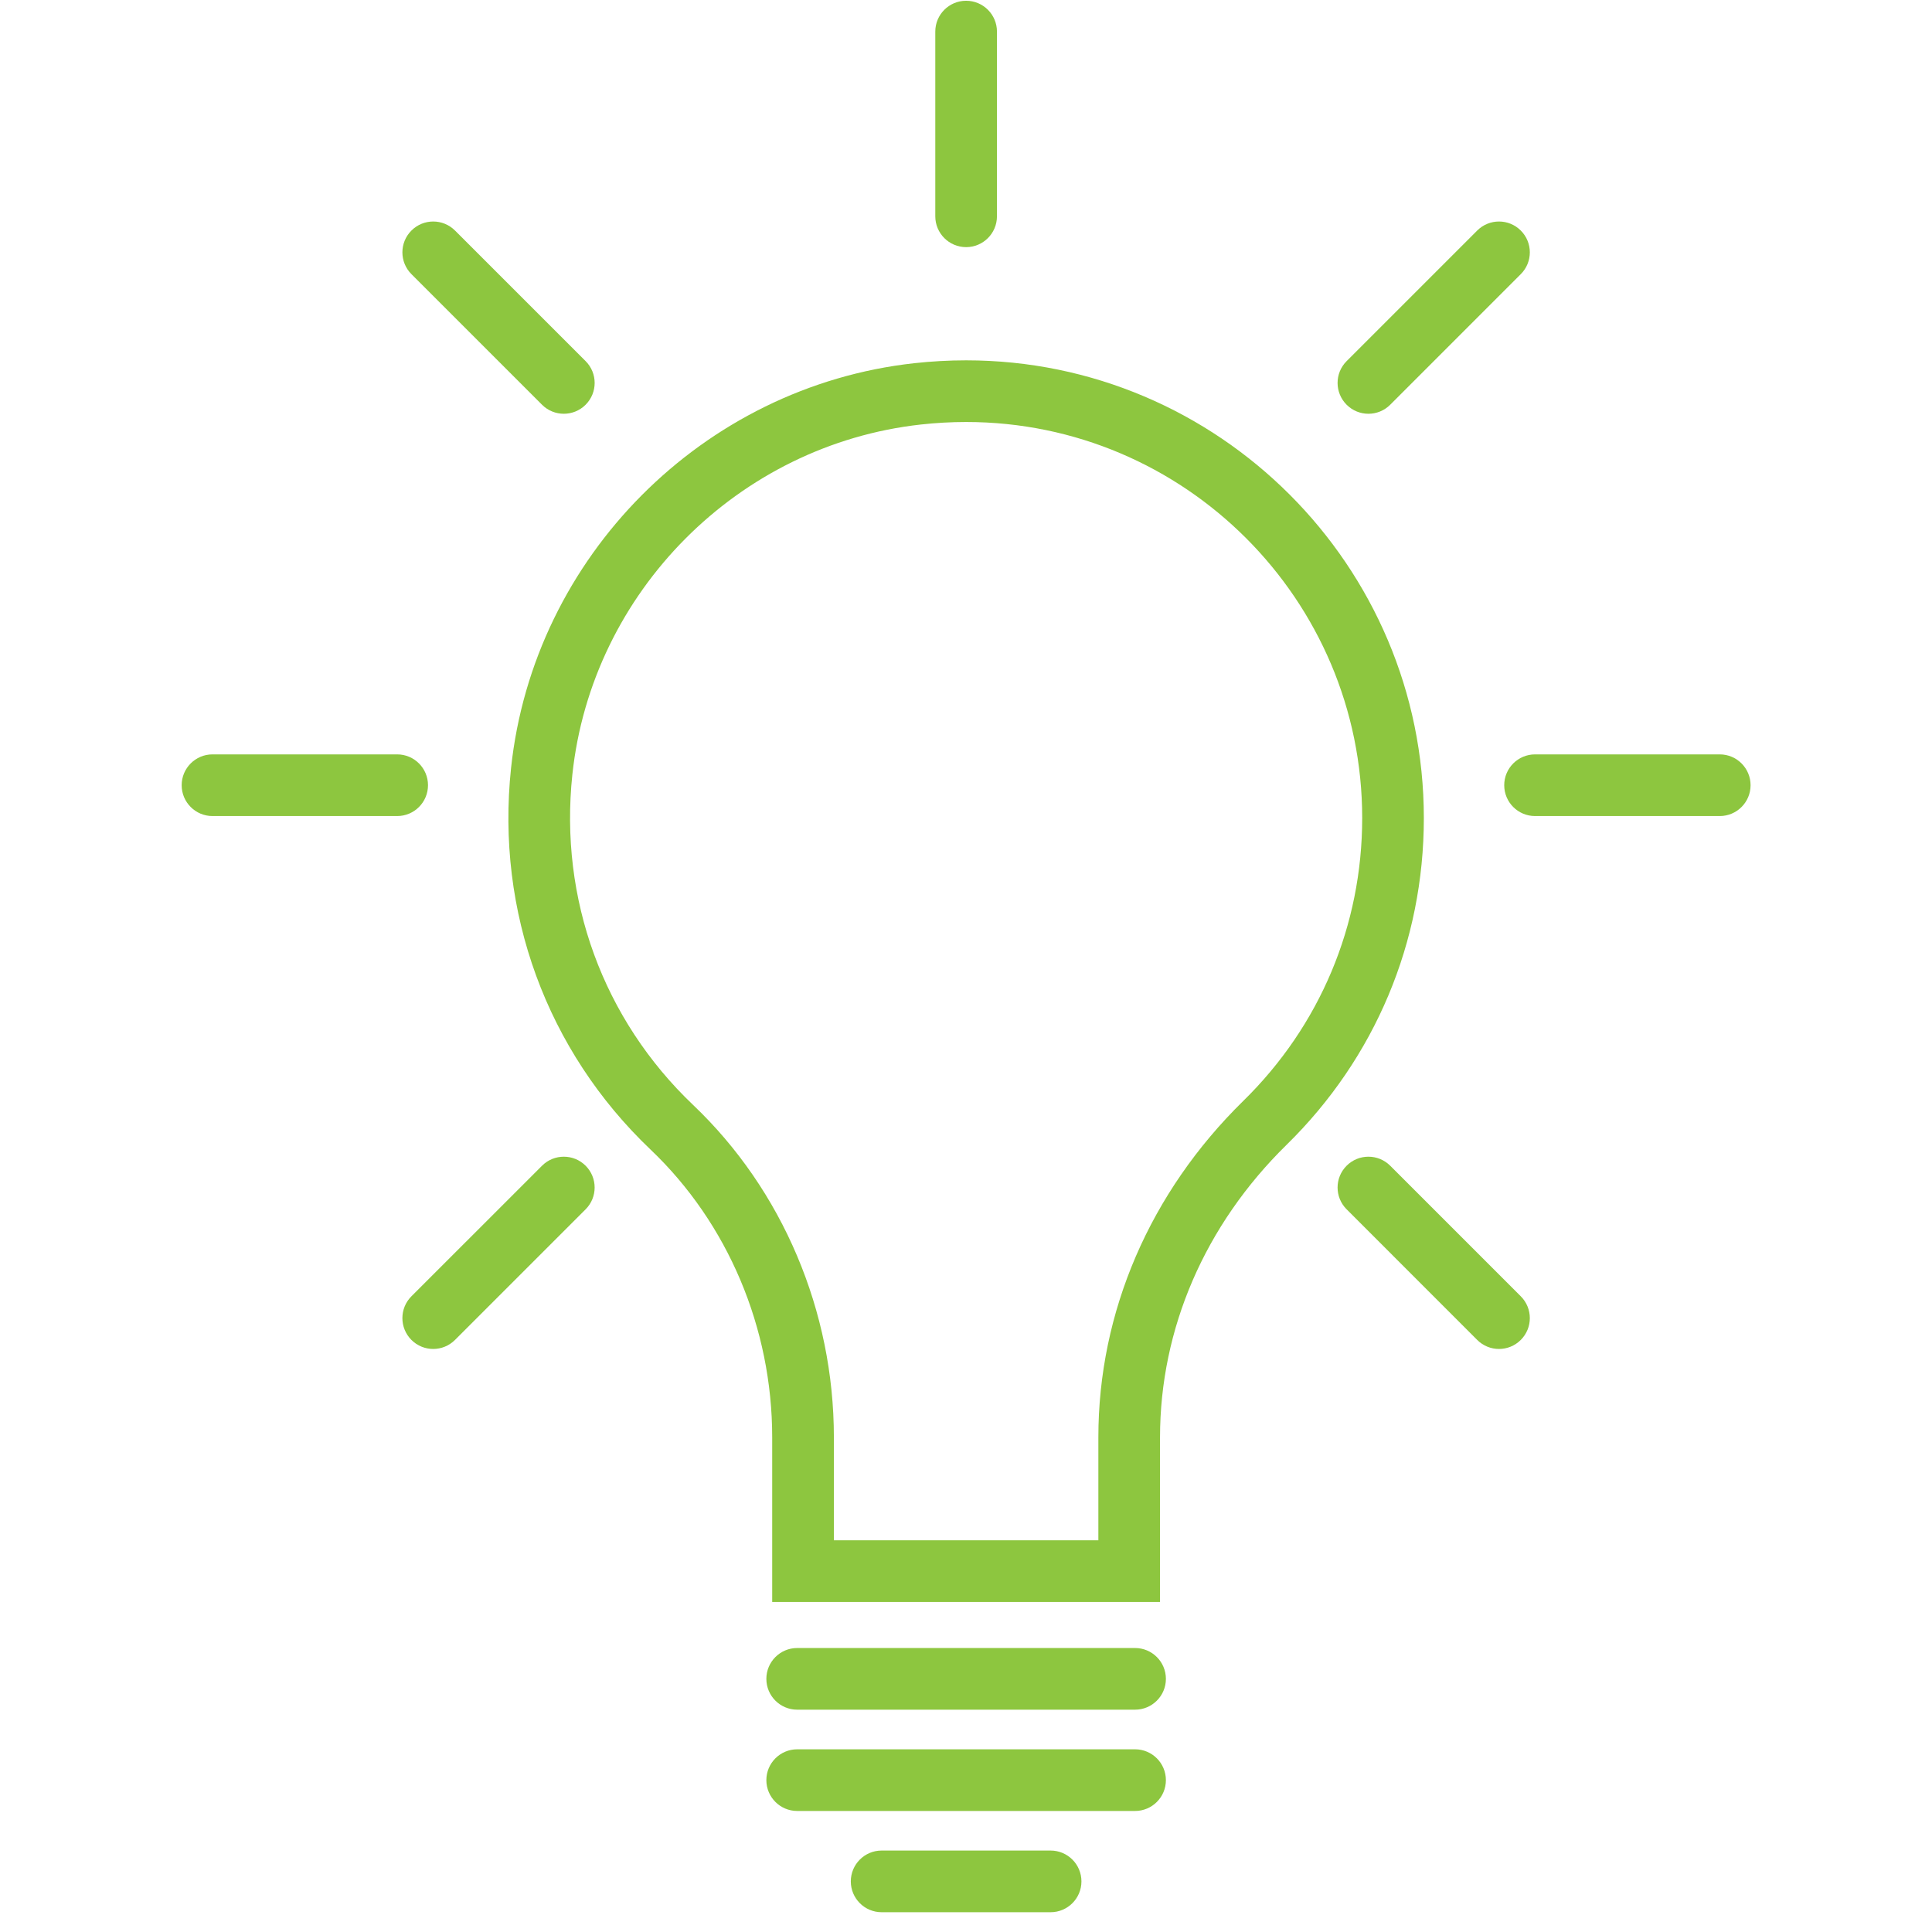 <svg xmlns="http://www.w3.org/2000/svg" xmlns:xlink="http://www.w3.org/1999/xlink" width="500" zoomAndPan="magnify" viewBox="0 0 375 375" height="500" preserveAspectRatio="xMidYMid meet" version="1.0"><defs><clipPath id="843822ef90"><path d="M 165 359 L 210 359 L 210 371.25 L 165 371.25 Z M 165 359 " clip-rule="nonzero"/></clipPath><clipPath id="0fe66d82dc"><path d="M 35.262 146 L 84 146 L 84 159 L 35.262 159 Z M 35.262 146 " clip-rule="nonzero"/></clipPath><clipPath id="a9b8c9e0db"><path d="M 291 146 L 339.762 146 L 339.762 159 L 291 159 Z M 291 146 " clip-rule="nonzero"/></clipPath></defs><rect x="-37.5" width="450" fill="#ffffff" y="-37.5" height="450" fill-opacity="1"/><rect x="-37.5" width="450" fill="#ffffff" y="-37.5" height="450" fill-opacity="1"/><path fill="#8dc63f" d="M 187.523 69.941 C 184.18 69.941 180.781 70.129 177.426 70.5 C 136.453 75.027 103.551 108.074 99.195 149.082 C 96.23 176.945 106.105 203.941 126.281 223.141 C 141.281 237.414 149.883 257.77 149.883 278.984 L 149.883 310.941 L 225.16 310.941 L 225.16 278.992 C 225.16 257.902 233.879 237.742 249.707 222.223 C 266.902 205.379 276.367 182.848 276.367 158.785 C 276.367 109.797 236.512 69.941 187.523 69.941 Z M 241.332 213.676 C 223.184 231.461 213.191 254.656 213.191 278.992 L 213.191 298.973 L 161.855 298.973 L 161.855 278.98 C 161.855 254.504 151.895 230.992 134.531 214.469 C 117.074 197.855 108.531 174.484 111.094 150.344 C 114.863 114.891 143.312 86.309 178.742 82.398 C 181.664 82.074 184.617 81.91 187.523 81.91 C 229.914 81.91 264.402 116.395 264.402 158.785 C 264.398 179.609 256.207 199.098 241.332 213.676 Z M 241.332 213.676 " fill-opacity="1" fill-rule="nonzero"/><path fill="#8dc63f" d="M 220.316 319.879 L 154.734 319.879 C 151.43 319.879 148.75 322.559 148.75 325.863 C 148.75 329.168 151.43 331.848 154.734 331.848 L 220.316 331.848 C 223.617 331.848 226.301 329.168 226.301 325.863 C 226.297 322.559 223.617 319.879 220.316 319.879 Z M 220.316 319.879 " fill-opacity="1" fill-rule="nonzero"/><path fill="#8dc63f" d="M 220.316 339.539 L 154.734 339.539 C 151.43 339.539 148.75 342.219 148.75 345.523 C 148.75 348.824 151.43 351.508 154.734 351.508 L 220.316 351.508 C 223.617 351.508 226.301 348.828 226.301 345.523 C 226.297 342.219 223.617 339.539 220.316 339.539 Z M 220.316 339.539 " fill-opacity="1" fill-rule="nonzero"/><g clip-path="url(#843822ef90)"><path fill="#8dc63f" d="M 203.922 359.191 L 171.125 359.191 C 167.82 359.191 165.141 361.871 165.141 365.176 C 165.141 368.48 167.82 371.16 171.125 371.16 L 203.922 371.16 C 207.223 371.16 209.906 368.48 209.906 365.176 C 209.906 361.871 207.223 359.191 203.922 359.191 Z M 203.922 359.191 " fill-opacity="1" fill-rule="nonzero"/></g><g clip-path="url(#0fe66d82dc)"><path fill="#8dc63f" d="M 83.074 152.41 C 83.074 149.105 80.395 146.426 77.09 146.426 L 41.246 146.426 C 37.941 146.426 35.262 149.105 35.262 152.41 C 35.262 155.715 37.941 158.395 41.246 158.395 L 77.09 158.395 C 80.395 158.395 83.074 155.715 83.074 152.41 Z M 83.074 152.41 " fill-opacity="1" fill-rule="nonzero"/></g><g clip-path="url(#a9b8c9e0db)"><path fill="#8dc63f" d="M 333.801 146.426 L 297.953 146.426 C 294.648 146.426 291.969 149.105 291.969 152.41 C 291.969 155.715 294.648 158.395 297.953 158.395 L 333.801 158.395 C 337.105 158.395 339.785 155.715 339.785 152.41 C 339.785 149.105 337.105 146.426 333.801 146.426 Z M 333.801 146.426 " fill-opacity="1" fill-rule="nonzero"/></g><path fill="#8dc63f" d="M 187.523 47.969 C 190.824 47.969 193.508 45.289 193.508 41.984 L 193.508 6.133 C 193.508 2.828 190.828 0.148 187.523 0.148 C 184.219 0.148 181.539 2.828 181.539 6.133 L 181.539 41.984 C 181.539 45.285 184.219 47.969 187.523 47.969 Z M 187.523 47.969 " fill-opacity="1" fill-rule="nonzero"/><path fill="#8dc63f" d="M 265.609 80.312 C 267.141 80.312 268.672 79.727 269.84 78.559 L 295.184 53.211 C 297.523 50.875 297.523 47.086 295.184 44.75 C 292.848 42.41 289.062 42.41 286.723 44.75 L 261.379 70.094 C 259.039 72.434 259.039 76.219 261.379 78.559 C 262.547 79.727 264.078 80.312 265.609 80.312 Z M 265.609 80.312 " fill-opacity="1" fill-rule="nonzero"/><path fill="#8dc63f" d="M 105.207 226.266 L 79.855 251.613 C 77.52 253.953 77.52 257.738 79.855 260.078 C 81.023 261.246 82.555 261.832 84.086 261.832 C 85.617 261.832 87.148 261.246 88.316 260.078 L 113.668 234.727 C 116.004 232.391 116.004 228.602 113.668 226.266 C 111.332 223.93 107.547 223.93 105.207 226.266 Z M 105.207 226.266 " fill-opacity="1" fill-rule="nonzero"/><path fill="#8dc63f" d="M 105.207 78.559 C 106.375 79.727 107.906 80.312 109.438 80.312 C 110.969 80.312 112.5 79.727 113.668 78.559 C 116.008 76.219 116.008 72.434 113.668 70.094 L 88.32 44.75 C 85.98 42.41 82.195 42.41 79.859 44.75 C 77.52 47.086 77.52 50.875 79.859 53.211 Z M 105.207 78.559 " fill-opacity="1" fill-rule="nonzero"/><path fill="#8dc63f" d="M 269.84 226.266 C 267.5 223.93 263.715 223.93 261.379 226.266 C 259.039 228.602 259.039 232.391 261.379 234.727 L 286.723 260.078 C 287.891 261.246 289.422 261.832 290.953 261.832 C 292.484 261.832 294.016 261.246 295.184 260.078 C 297.523 257.738 297.523 253.953 295.184 251.613 Z M 269.84 226.266 " fill-opacity="1" fill-rule="nonzero"/></svg>
